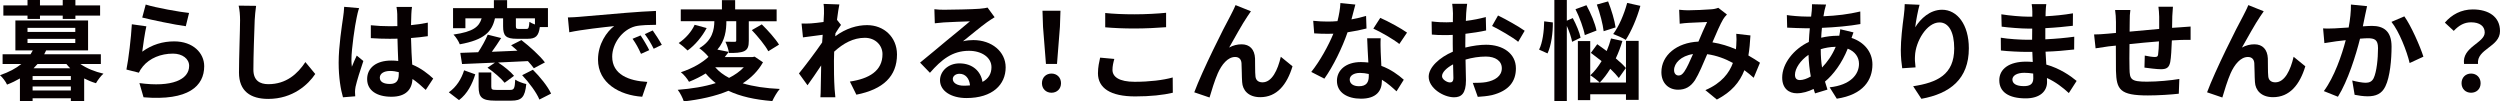 <?xml version="1.0" encoding="UTF-8"?>
<svg id="_レイヤー_2" data-name="レイヤー 2" xmlns="http://www.w3.org/2000/svg" viewBox="0 0 692.31 28.08">
  <defs>
    <style>
      .cls-1 {
        fill: #060001;
        stroke-width: 0px;
      }
    </style>
  </defs>
  <g id="text">
    <g>
      <path class="cls-1" d="m22.26,17.73c1.74,1.2,4.02,2.13,6.39,2.67-.72.6-1.62,1.83-2.07,2.64-1.14-.33-2.22-.78-3.27-1.32v6.33h-3.69v-.84h-10.59v.84h-3.51v-6.33c-1.08.63-2.25,1.2-3.57,1.71-.36-.84-1.29-2.04-1.95-2.61,2.49-.84,4.41-1.89,5.91-3.09H.72v-2.7h7.74c.24-.36.45-.72.63-1.08h-4.83V5.67h20.13v8.28h-11.61c-.18.36-.33.72-.54,1.08h15.69v2.7h-5.67ZM7.62,4.32H.93V1.5h6.69V0h3.45v1.5h6.3V0h3.51v1.5h6.84v2.82h-6.84v.93h-3.51v-.93h-6.3v.93h-3.45v-.93Zm0,4.53h13.23v-1.14H7.62v1.14Zm0,3.06h13.23v-1.14H7.62v1.14Zm12,9.15h-10.59v1.08h10.59v-1.08Zm0,3.99v-1.11h-10.59v1.11h10.59Zm-.18-6.15c-.36-.39-.72-.75-1.05-1.17h-8.01c-.36.42-.72.78-1.08,1.17h10.14Z"/>
      <path class="cls-1" d="m39.39,14.31c2.73-1.98,5.7-2.85,8.85-2.85,5.25,0,8.31,3.24,8.31,6.87,0,5.46-4.32,9.66-16.8,8.61l-1.14-3.93c9,1.23,13.77-.96,13.77-4.77,0-1.95-1.86-3.39-4.47-3.39-3.39,0-6.45,1.26-8.34,3.54-.54.66-.84,1.14-1.11,1.74l-3.45-.87c.6-2.94,1.29-8.82,1.5-12.54l4.02.57c-.39,1.65-.93,5.31-1.14,7.02Zm12.96-10.71l-.9,3.66c-3.03-.39-9.72-1.8-12.06-2.4l.96-3.6c2.85.9,9.39,2.04,12,2.34Z"/>
      <path class="cls-1" d="m70.53,5.61c-.12,3.24-.36,9.96-.36,13.68,0,3.03,1.8,4.02,4.14,4.02,4.95,0,8.1-2.85,10.26-6.12l2.73,3.3c-1.92,2.88-6.18,6.9-13.02,6.9-4.92,0-8.1-2.16-8.1-7.29,0-4.02.3-11.91.3-14.49,0-1.41-.12-2.85-.39-4.05l4.83.06c-.18,1.26-.33,2.79-.39,3.99Z"/>
      <path class="cls-1" d="m98.76,4.92c-.45,2.01-1.44,8.61-1.44,11.61,0,.6.03,1.35.12,1.95.39-1.05.9-2.07,1.35-3.09l1.83,1.5c-.84,2.46-1.8,5.52-2.16,7.14-.09.42-.15,1.08-.15,1.41,0,.3.03.81.06,1.23l-3.39.27c-.63-2.1-1.2-5.52-1.2-9.6,0-4.53.9-10.2,1.23-12.51.12-.84.27-1.98.3-2.94l4.14.36c-.24.6-.6,2.13-.69,2.67Zm15.15-1.05c-.03.66-.06,1.77-.09,3.09,1.65-.15,3.21-.39,4.65-.69v3.75c-1.44.21-3,.39-4.65.51.06,2.91.21,5.31.33,7.35,2.49,1.02,4.38,2.55,5.82,3.87l-2.07,3.15c-1.26-1.17-2.46-2.22-3.66-3.03-.18,2.88-1.8,4.92-5.85,4.92s-6.72-1.74-6.72-4.89,2.58-5.13,6.66-5.13c.69,0,1.35.03,1.95.12-.06-1.86-.18-4.05-.21-6.18-.72.03-1.44.03-2.13.03-1.77,0-3.48-.06-5.25-.18v-3.57c1.71.18,3.45.27,5.25.27.69,0,1.41,0,2.1-.03,0-1.47-.03-2.7-.03-3.33,0-.45-.09-1.38-.21-1.98h4.29c-.09.57-.15,1.29-.18,1.95Zm-5.94,19.38c1.83,0,2.46-.96,2.46-2.73v-.54c-.78-.21-1.59-.33-2.4-.33-1.71,0-2.85.72-2.85,1.86,0,1.23,1.2,1.74,2.79,1.74Z"/>
      <path class="cls-1" d="m124.29,25.56c2.07-1.44,3.51-3.72,4.23-6.09l3.09,1.11c-.84,2.7-2.16,5.37-4.5,7.14l-2.82-2.16Zm4.59-17.76h-3.42V2.25h11.31V.03h3.66v2.22h11.31v5.25h-2.25c-.33,2.52-1.2,3.24-3.36,3.24h-3c-3.09,0-3.81-.84-3.81-3.48v-2.19h-2.25c-.84,3.72-2.94,5.97-9.75,7.2-.27-.78-1.08-2.04-1.74-2.7,5.55-.78,7.11-2.19,7.8-4.5h-4.5v2.73Zm18.96,11.1c-.42-.57-.99-1.26-1.65-1.98-2.76.12-5.58.27-8.25.39,1.62,1.05,3.48,2.55,4.41,3.69l-2.61,1.92c-.96-1.23-3-2.97-4.74-4.17l2.07-1.41c-3.39.15-6.57.27-9.12.39l-.48-3.09c1.44-.03,3.12-.09,4.95-.18.99-1.5,2.04-3.36,2.64-4.86l3.72.93c-.81,1.29-1.71,2.61-2.58,3.81,2.28-.09,4.68-.21,7.08-.3-.6-.54-1.17-1.05-1.74-1.5l2.85-1.44c2.25,1.74,5.13,4.32,6.51,6.18l-3.06,1.62Zm-6.57,6c1.08,0,1.29-.39,1.41-2.85.69.51,2.16,1.02,3.06,1.23-.36,3.66-1.32,4.59-4.11,4.59h-4.56c-3.63,0-4.53-.93-4.53-3.87v-3.93h3.51v3.9c0,.81.21.93,1.47.93h3.75Zm6.87-19.83h-5.28v2.16c0,.69.15.78.84.78h2.07c.6,0,.72-.27.84-1.95.36.24.93.51,1.53.72v-1.71Zm-.57,14.25c1.95,1.92,4.14,4.62,5.04,6.6l-3.24,1.65c-.75-1.89-2.85-4.71-4.77-6.75l2.97-1.5Z"/>
      <path class="cls-1" d="m160.2,4.68c2.52-.21,7.47-.66,12.96-1.11,3.09-.27,6.36-.45,8.49-.54l.03,3.84c-1.62.03-4.2.03-5.79.42-3.63.96-6.36,4.83-6.36,8.4,0,4.95,4.62,6.72,9.72,6.99l-1.41,4.11c-6.3-.42-12.24-3.78-12.24-10.29,0-4.32,2.43-7.74,4.47-9.27-2.82.3-8.94.96-12.42,1.71l-.39-4.11c1.2-.03,2.37-.09,2.94-.15Zm19.59,9.21l-2.28,1.02c-.75-1.65-1.38-2.82-2.34-4.17l2.22-.93c.75,1.08,1.83,2.91,2.4,4.08Zm3.48-1.47l-2.25,1.08c-.81-1.62-1.5-2.73-2.46-4.05l2.19-1.02c.75,1.05,1.89,2.82,2.52,3.99Z"/>
      <path class="cls-1" d="m211.29,17.25c-1.35,2.4-3.27,4.32-5.61,5.82,2.88.87,6.33,1.38,10.26,1.56-.75.84-1.62,2.37-2.07,3.36-4.86-.39-8.88-1.29-12.15-2.85-3.66,1.53-7.92,2.43-12.36,2.94-.27-.9-1.05-2.43-1.68-3.21,3.84-.3,7.44-.87,10.53-1.86-1.02-.78-1.95-1.68-2.79-2.67-1.35.84-2.88,1.62-4.62,2.31-.45-.84-1.5-2.1-2.25-2.64,3.39-1.14,5.91-2.64,7.65-4.26-.54-.75-1.77-1.86-2.55-2.4,3.66-2.16,4.14-5.16,4.17-7.47h-9.3v-3.27h11.4V.03h3.66v2.58h11.49v3.27h-7.71v5.4c0,1.5-.24,2.37-1.26,2.88-1.05.48-2.43.51-4.23.51-.12-.93-.57-2.25-.99-3.12,1.05.03,2.22.03,2.55.03.36,0,.45-.09.45-.39v-5.31h-2.73c0,2.4-.33,5.37-2.49,7.86l3.15.63c-.36.48-.72.96-1.11,1.44h7.65l.63-.12,2.31,1.56Zm-15.6-9.48c-1.23,2.34-3.21,4.74-5.28,6.21-.66-.66-1.8-1.62-2.46-2.07,1.86-1.2,3.63-3.24,4.41-5.04l3.33.9Zm2.37,10.86c1.02,1.17,2.28,2.13,3.84,2.94,1.59-.81,2.97-1.77,4.08-2.94h-7.92Zm12.9-11.88c1.71,1.68,3.81,4.02,4.77,5.61l-2.97,1.83c-.84-1.62-2.88-4.08-4.56-5.85l2.76-1.59Z"/>
      <path class="cls-1" d="m228.06,1.08l4.38.15c-.18.84-.42,2.37-.66,4.26l1.11,1.41c-.42.54-1.02,1.53-1.53,2.31-.03.27-.03.57-.06.84,3.03-2.25,6.12-3.09,8.82-3.09,4.62,0,8.25,3.27,8.28,8.1,0,6.06-3.81,9.69-11.25,11.16l-1.8-3.63c5.28-.78,9.06-2.94,9.03-7.62,0-2.34-1.89-4.5-4.89-4.5-3.18,0-5.97,1.53-8.49,3.84-.03.87-.06,1.74-.06,2.52,0,2.46,0,4.98.18,7.8.03.54.12,1.62.21,2.31h-4.14c.06-.66.09-1.74.09-2.22.06-2.34.09-4.08.12-6.6-1.26,1.89-2.73,4.08-3.78,5.49l-2.37-3.27c1.71-2.1,4.71-6.06,6.42-8.58.06-.69.12-1.41.15-2.13-1.47.18-3.78.48-5.46.72l-.39-3.84c.87.03,1.56.03,2.61-.03.87-.06,2.19-.21,3.48-.39.06-1.14.12-1.98.12-2.31,0-.87.03-1.77-.12-2.7Z"/>
      <path class="cls-1" d="m261.48,2.7c1.59,0,8.01-.12,9.72-.27,1.23-.12,1.92-.21,2.28-.33l1.95,2.67c-.69.45-1.41.87-2.1,1.38-1.62,1.14-4.77,3.78-6.66,5.28.99-.24,1.89-.33,2.85-.33,5.1,0,8.97,3.18,8.97,7.56,0,4.74-3.6,8.49-10.86,8.49-4.17,0-7.32-1.92-7.32-4.92,0-2.43,2.19-4.68,5.37-4.68,3.72,0,5.97,2.28,6.39,5.13,1.65-.87,2.49-2.25,2.49-4.08,0-2.7-2.7-4.53-6.24-4.53-4.59,0-7.59,2.43-10.8,6.09l-2.73-2.82c2.13-1.71,5.76-4.77,7.53-6.24,1.68-1.38,4.8-3.9,6.27-5.19-1.53.03-5.67.21-7.26.3-.81.06-1.77.15-2.46.24l-.12-3.9c.84.12,1.89.15,2.73.15Zm5.4,21.03c.63,0,1.2-.03,1.74-.09-.18-1.95-1.29-3.21-2.91-3.21-1.14,0-1.86.69-1.86,1.44,0,1.11,1.23,1.86,3.03,1.86Z"/>
      <path class="cls-1" d="m288.54,23.04c0-1.59,1.14-2.67,2.64-2.67s2.64,1.08,2.64,2.67-1.14,2.64-2.64,2.64-2.64-1.08-2.64-2.64Zm.3-15.6l-.15-4.47h4.98l-.15,4.47-.81,10.26h-3.06l-.81-10.26Z"/>
      <path class="cls-1" d="m308.07,19.35c0,1.92,1.83,3.3,6.15,3.3,4.05,0,7.89-.45,10.53-1.2l.03,4.23c-2.61.63-6.21,1.02-10.41,1.02-6.87,0-10.32-2.31-10.32-6.42,0-1.74.36-3.21.6-4.32l3.93.36c-.3,1.08-.51,2.01-.51,3.03Zm6.15-15.39c2.97,0,6.39-.18,8.7-.42v3.99c-2.1.18-5.82.36-8.67.36-3.15,0-5.76-.12-8.19-.33v-3.96c2.22.24,5.01.36,8.16.36Z"/>
      <path class="cls-1" d="m345.45,4.53c-1.47,2.16-3.57,6-5.07,8.64,1.11-.63,2.31-.9,3.45-.9,2.25,0,3.6,1.41,3.72,3.9.06,1.35-.03,3.75.12,5.01.12,1.17.96,1.62,1.95,1.62,2.61,0,4.2-3.36,5.07-7.08l3.24,2.64c-1.56,5.13-4.35,8.55-8.94,8.55-3.33,0-4.89-1.98-5.01-4.17-.12-1.59-.09-4.05-.18-5.28-.09-1.05-.69-1.68-1.77-1.68-2.04,0-3.72,2.1-4.8,4.53-.78,1.74-1.83,5.1-2.28,6.69l-4.23-1.44c2.22-6,8.37-18.24,9.96-21.09.39-.81.96-1.8,1.47-3.06l4.26,1.71c-.3.42-.63.93-.96,1.41Z"/>
      <path class="cls-1" d="m374.25,5.37c1.47-.27,2.88-.6,4.05-.96l.12,3.48c-1.38.36-3.24.75-5.25,1.05-1.44,4.2-3.99,9.45-6.42,12.84l-3.63-1.86c2.37-2.94,4.8-7.35,6.12-10.59-.54.03-1.05.03-1.56.03-1.23,0-2.46-.03-3.75-.12l-.27-3.48c1.29.15,2.88.21,3.99.21.9,0,1.8-.03,2.73-.12.42-1.65.75-3.45.81-5.01l4.14.42c-.24.96-.63,2.49-1.08,4.11Zm8.1,9.06c.03.87.12,2.31.18,3.81,2.58.96,4.68,2.46,6.21,3.84l-2.01,3.21c-1.05-.96-2.4-2.22-4.05-3.21v.3c0,2.79-1.53,4.95-5.79,4.95-3.72,0-6.66-1.65-6.66-4.95,0-2.94,2.46-5.19,6.63-5.19.72,0,1.38.06,2.07.12-.12-2.22-.27-4.89-.33-6.72h3.75c-.09,1.26-.03,2.52,0,3.84Zm-6,9.45c2.07,0,2.7-1.14,2.7-2.79v-.6c-.78-.18-1.59-.3-2.43-.3-1.74,0-2.85.78-2.85,1.83,0,1.11.93,1.86,2.58,1.86Zm3.96-15.96l1.92-2.97c2.16.93,5.88,2.97,7.41,4.08l-2.13,3.15c-1.74-1.38-5.16-3.33-7.2-4.26Z"/>
      <path class="cls-1" d="m406.02,3.66c-.03.66-.06,1.38-.09,2.13,1.98-.24,3.96-.63,5.52-1.08l.09,3.72c-1.71.39-3.78.69-5.73.93-.03.9-.03,1.83-.03,2.7v1.11c2.04-.51,4.11-.78,5.76-.78,4.62,0,8.25,2.4,8.25,6.54,0,3.54-1.86,6.21-6.63,7.41-1.38.3-2.7.39-3.93.48l-1.38-3.87c1.35,0,2.64-.03,3.69-.21,2.43-.45,4.35-1.65,4.35-3.84,0-2.04-1.8-3.24-4.41-3.24-1.86,0-3.81.3-5.64.84.06,2.37.12,4.71.12,5.73,0,3.72-1.32,4.71-3.3,4.71-2.91,0-7.02-2.52-7.02-5.7,0-2.61,3-5.34,6.69-6.93-.03-.72-.03-1.44-.03-2.13v-2.52c-.57.03-1.11.06-1.59.06-2.01,0-3.18-.03-4.2-.15l-.06-3.63c1.77.21,3.06.24,4.14.24.54,0,1.14-.03,1.74-.06.03-1.05.03-1.92.03-2.43,0-.63-.12-2.1-.21-2.64h4.14c-.09.54-.21,1.83-.27,2.61Zm-4.5,19.17c.54,0,.96-.24.96-1.26,0-.75-.03-2.13-.09-3.75-1.83.99-3.06,2.22-3.06,3.27,0,.93,1.41,1.74,2.19,1.74Zm20.7-14.31l-1.8,3.06c-1.44-1.23-5.37-3.48-7.23-4.38l1.65-2.91c2.31,1.11,5.79,3.09,7.38,4.23Z"/>
      <path class="cls-1" d="m430.02,6.21c.03,2.85-.42,6.33-1.47,8.58l-2.34-1.05c.96-1.86,1.38-5.13,1.41-7.83l2.4.3Zm5.34,5.37c-.21-1.17-.78-2.88-1.47-4.41v20.82h-3.45V0h3.45v5.73l1.65-.72c.93,1.74,1.89,3.96,2.16,5.43l-2.34,1.14Zm3.51-1.86c-.33-1.86-1.44-4.89-2.58-7.17l3.03-1.11c1.2,2.19,2.43,5.1,2.79,7.02l-3.24,1.26Zm11.4,1.59h3.51v16.35h-3.51v-1.56h-9.9v1.62h-3.42V11.37h3.42v11.49h9.9v-11.55Zm-1.98,10.29c-.57-.75-1.41-1.65-2.37-2.55-.9,1.47-1.89,2.76-2.91,3.81-.57-.54-1.86-1.56-2.61-2.01,1.14-1.05,2.19-2.4,3.12-3.93-1.02-.81-2.04-1.59-2.97-2.28l1.77-2.4c.81.57,1.71,1.23,2.61,1.89.48-1.11.87-2.28,1.2-3.48l3.15.69c-.48,1.65-1.11,3.3-1.83,4.83,1.14.93,2.13,1.86,2.79,2.67l-1.95,2.76Zm-4.2-12.96c-.21-1.89-1.02-5.01-1.89-7.38l3.12-.87c.93,2.34,1.83,5.34,2.07,7.2l-3.3,1.05Zm10.17-7.02c-.96,3.48-2.55,7.11-4.05,9.42-.81-.54-2.52-1.26-3.48-1.62,1.59-2.1,3.03-5.49,3.87-8.61l3.66.81Z"/>
      <path class="cls-1" d="m467.49,2.85c1.71,0,4.89-.15,6.3-.27.75-.03,1.53-.21,2.04-.42l2.4,1.86c-.42.45-.78.84-1.02,1.26-.78,1.29-1.92,3.9-3,6.45,2.34.36,4.56,1.08,6.51,1.92.03-.36.06-.69.09-1.02.09-1.17.09-2.37,0-3.27l3.93.45c-.12,2.01-.27,3.87-.57,5.55,1.26.72,2.34,1.41,3.21,2.01l-1.74,4.17c-.78-.72-1.65-1.41-2.58-2.1-1.32,3.39-3.6,6.03-7.62,8.13l-3.18-2.61c4.53-1.95,6.63-4.8,7.62-7.53-2.13-1.17-4.53-2.07-7.11-2.43-1.08,2.55-2.34,5.55-3.39,7.2-1.2,1.8-2.64,2.64-4.68,2.64-2.64,0-4.62-1.83-4.62-4.86,0-4.65,4.23-8.19,10.26-8.46.84-1.98,1.71-4.02,2.4-5.43-1.2.06-3.78.15-5.16.24-.6.03-1.65.12-2.43.24l-.15-3.87c.81.09,1.83.15,2.49.15Zm-2.64,18.06c.6,0,1.02-.3,1.56-1.05.78-1.11,1.59-3,2.43-4.89-3.36.51-5.25,2.55-5.25,4.44,0,.99.57,1.5,1.26,1.5Z"/>
      <path class="cls-1" d="m505.26,2.85c-.09.51-.21,1.05-.3,1.65,3.66-.15,6.9-.54,10.2-1.32l.03,3.48c-2.94.54-6.96.9-10.65,1.05-.09.9-.18,1.83-.21,2.73,1.44-.33,3-.54,4.47-.54h.54c.12-.6.24-1.35.27-1.8l3.66.87c-.12.33-.36.96-.54,1.53,3.48,1.14,5.79,3.87,5.79,7.35,0,4.26-2.49,8.37-9.87,9.48l-1.98-3.15c5.79-.63,8.13-3.57,8.13-6.51,0-1.8-1.05-3.39-3.12-4.2-1.62,4.08-4.02,7.23-6.3,9.12.21.75.45,1.5.69,2.22l-3.45,1.05c-.12-.39-.27-.81-.39-1.23-1.47.72-3.06,1.2-4.65,1.2-2.19,0-4.05-1.32-4.05-4.35,0-3.87,3.18-7.89,7.38-9.87.06-1.29.15-2.55.27-3.78h-.96c-1.56,0-3.9-.12-5.31-.18l-.09-3.48c1.05.18,3.69.42,5.52.42h1.2c.06-.57.12-1.11.18-1.62.03-.57.09-1.29.06-1.8l3.9.09c-.18.6-.3,1.14-.42,1.59Zm-6.81,19.32c.84,0,1.92-.36,3-.99-.33-1.86-.57-3.93-.63-6-2.25,1.53-3.75,3.81-3.75,5.52,0,.96.42,1.47,1.38,1.47Zm6.12-3.48c1.41-1.47,2.76-3.3,3.78-5.73-1.59.03-2.97.3-4.14.66v.09c0,1.83.12,3.48.36,4.98Z"/>
      <path class="cls-1" d="m530.37,7.56c1.44-2.34,4.05-4.86,7.44-4.86,4.17,0,7.41,4.08,7.41,10.68,0,8.49-5.19,12.54-13.14,13.98l-2.28-3.48c6.66-1.02,11.37-3.21,11.37-10.47,0-4.62-1.56-7.2-4.08-7.2-3.54,0-6.63,5.31-6.78,9.27-.06.81-.03,1.77.15,3.18l-3.69.24c-.18-1.17-.39-3-.39-5.01,0-2.79.42-6.51.84-9.6.15-1.14.24-2.34.24-3.15l4.11.18c-.42,1.47-1.02,4.56-1.2,6.24Z"/>
      <path class="cls-1" d="m566.49,3.27c-.03.3-.03.75-.03,1.23,2.46-.12,4.95-.36,7.59-.81l-.03,3.45c-1.98.24-4.71.51-7.62.66v3.09c3.03-.15,5.58-.39,8.01-.72l-.03,3.54c-2.7.3-5.04.51-7.92.6.06,1.14.12,2.37.21,3.57,3.78,1.08,6.66,3.09,8.4,4.53l-2.16,3.36c-1.62-1.5-3.66-3.09-6.06-4.17.03.42.03.78.03,1.11,0,2.55-1.95,4.53-5.91,4.53-4.8,0-7.32-1.83-7.32-5.01s2.79-5.16,7.41-5.16c.63,0,1.26.03,1.86.09-.06-.93-.09-1.89-.12-2.79h-1.56c-1.74,0-5.16-.15-7.14-.39l-.03-3.54c1.95.36,5.64.57,7.23.57h1.44c0-.99,0-2.07.03-3.09h-1.11c-1.89,0-5.37-.27-7.35-.54l-.09-3.42c2.16.36,5.58.66,7.41.66h1.17v-1.41c0-.57-.06-1.5-.18-2.07h4.05c-.09.6-.15,1.35-.18,2.13Zm-6.06,20.58c1.59,0,2.64-.45,2.64-2.19,0-.33,0-.75-.03-1.29-.81-.12-1.62-.21-2.46-.21-2.13,0-3.3.84-3.3,1.86,0,1.14,1.08,1.83,3.15,1.83Z"/>
      <path class="cls-1" d="m601.56,4.47c-.03,1.17-.03,2.25-.06,3.24.81-.06,1.56-.12,2.25-.15.84-.06,2.01-.12,2.88-.21v3.69c-.51-.03-2.1,0-2.88.03-.66.03-1.44.06-2.31.12-.09,2.28-.21,4.74-.45,6-.33,1.59-1.08,1.98-2.61,1.98-1.08,0-3.48-.3-4.53-.45l.09-3.33c.93.21,2.16.39,2.76.39s.87-.12.93-.69c.12-.81.21-2.19.24-3.63-2.67.21-5.61.48-8.16.75-.03,2.76-.06,5.52,0,6.81.06,2.94.33,3.6,4.83,3.6,2.94,0,6.72-.36,8.97-.75l-.15,4.08c-2.01.24-5.7.48-8.55.48-7.77,0-8.7-1.62-8.85-6.81-.03-1.29-.03-4.2-.03-6.99-.81.09-1.5.15-2.01.21-.96.12-2.82.42-3.6.54l-.42-3.84c.87,0,2.25-.06,3.78-.21.54-.06,1.32-.12,2.28-.21v-3.03c0-1.23-.09-2.25-.24-3.33h4.23c-.15,1.02-.18,1.86-.18,3.12,0,.69-.03,1.71-.03,2.88,2.55-.24,5.46-.51,8.19-.75v-3.39c0-.75-.12-2.16-.21-2.76h4.02c-.06.48-.15,1.8-.18,2.61Z"/>
      <path class="cls-1" d="m625.92,4.53c-1.47,2.16-3.57,6-5.07,8.64,1.11-.63,2.31-.9,3.45-.9,2.25,0,3.6,1.41,3.72,3.9.06,1.35-.03,3.75.12,5.01.12,1.17.96,1.62,1.95,1.62,2.61,0,4.2-3.36,5.07-7.08l3.24,2.64c-1.56,5.13-4.35,8.55-8.94,8.55-3.33,0-4.89-1.98-5.01-4.17-.12-1.59-.09-4.05-.18-5.28-.09-1.05-.69-1.68-1.77-1.68-2.04,0-3.72,2.1-4.8,4.53-.78,1.74-1.83,5.1-2.28,6.69l-4.23-1.44c2.22-6,8.37-18.24,9.96-21.09.39-.81.96-1.8,1.47-3.06l4.26,1.71c-.3.42-.63.93-.96,1.41Z"/>
      <path class="cls-1" d="m654.96,4.2c-.21.9-.42,2.01-.63,3.09.99-.06,1.89-.12,2.52-.12,3.18,0,5.43,1.41,5.43,5.73,0,3.54-.42,8.4-1.71,11.01-.99,2.1-2.67,2.76-4.92,2.76-1.17,0-2.58-.21-3.6-.42l-.66-3.96c1.17.33,2.88.63,3.69.63.99,0,1.77-.3,2.25-1.29.81-1.71,1.2-5.34,1.2-8.31,0-2.4-1.02-2.73-2.91-2.73-.48,0-1.23.06-2.07.12-1.14,4.56-3.36,11.67-6.12,16.08l-3.9-1.56c2.91-3.93,4.98-9.99,6.06-14.1-1.08.12-2.01.24-2.58.3-.84.15-2.43.36-3.33.51l-.36-4.08c1.08.09,2.1.03,3.21,0,.93-.03,2.34-.12,3.87-.24.42-2.28.66-4.47.63-6.36l4.47.45c-.18.78-.39,1.74-.54,2.49Zm16.14,11.49l-3.81,1.77c-.78-3.33-2.91-8.76-5.04-11.4l3.57-1.53c1.86,2.58,4.38,8.31,5.28,11.16Z"/>
      <path class="cls-1" d="m688.08,9c0-1.8-1.44-2.82-3.78-2.82-1.86,0-3.33.81-4.8,2.37l-2.46-2.28c1.89-2.22,4.53-3.66,7.74-3.66,4.35,0,7.53,2.01,7.53,6,0,4.41-6.54,4.92-6.09,9.09h-3.87c-.63-4.71,5.73-5.79,5.73-8.7Zm-6.42,14.04c0-1.59,1.14-2.67,2.64-2.67s2.64,1.08,2.64,2.67-1.11,2.64-2.64,2.64-2.64-1.08-2.64-2.64Z"/>
    </g>
  </g>
</svg>